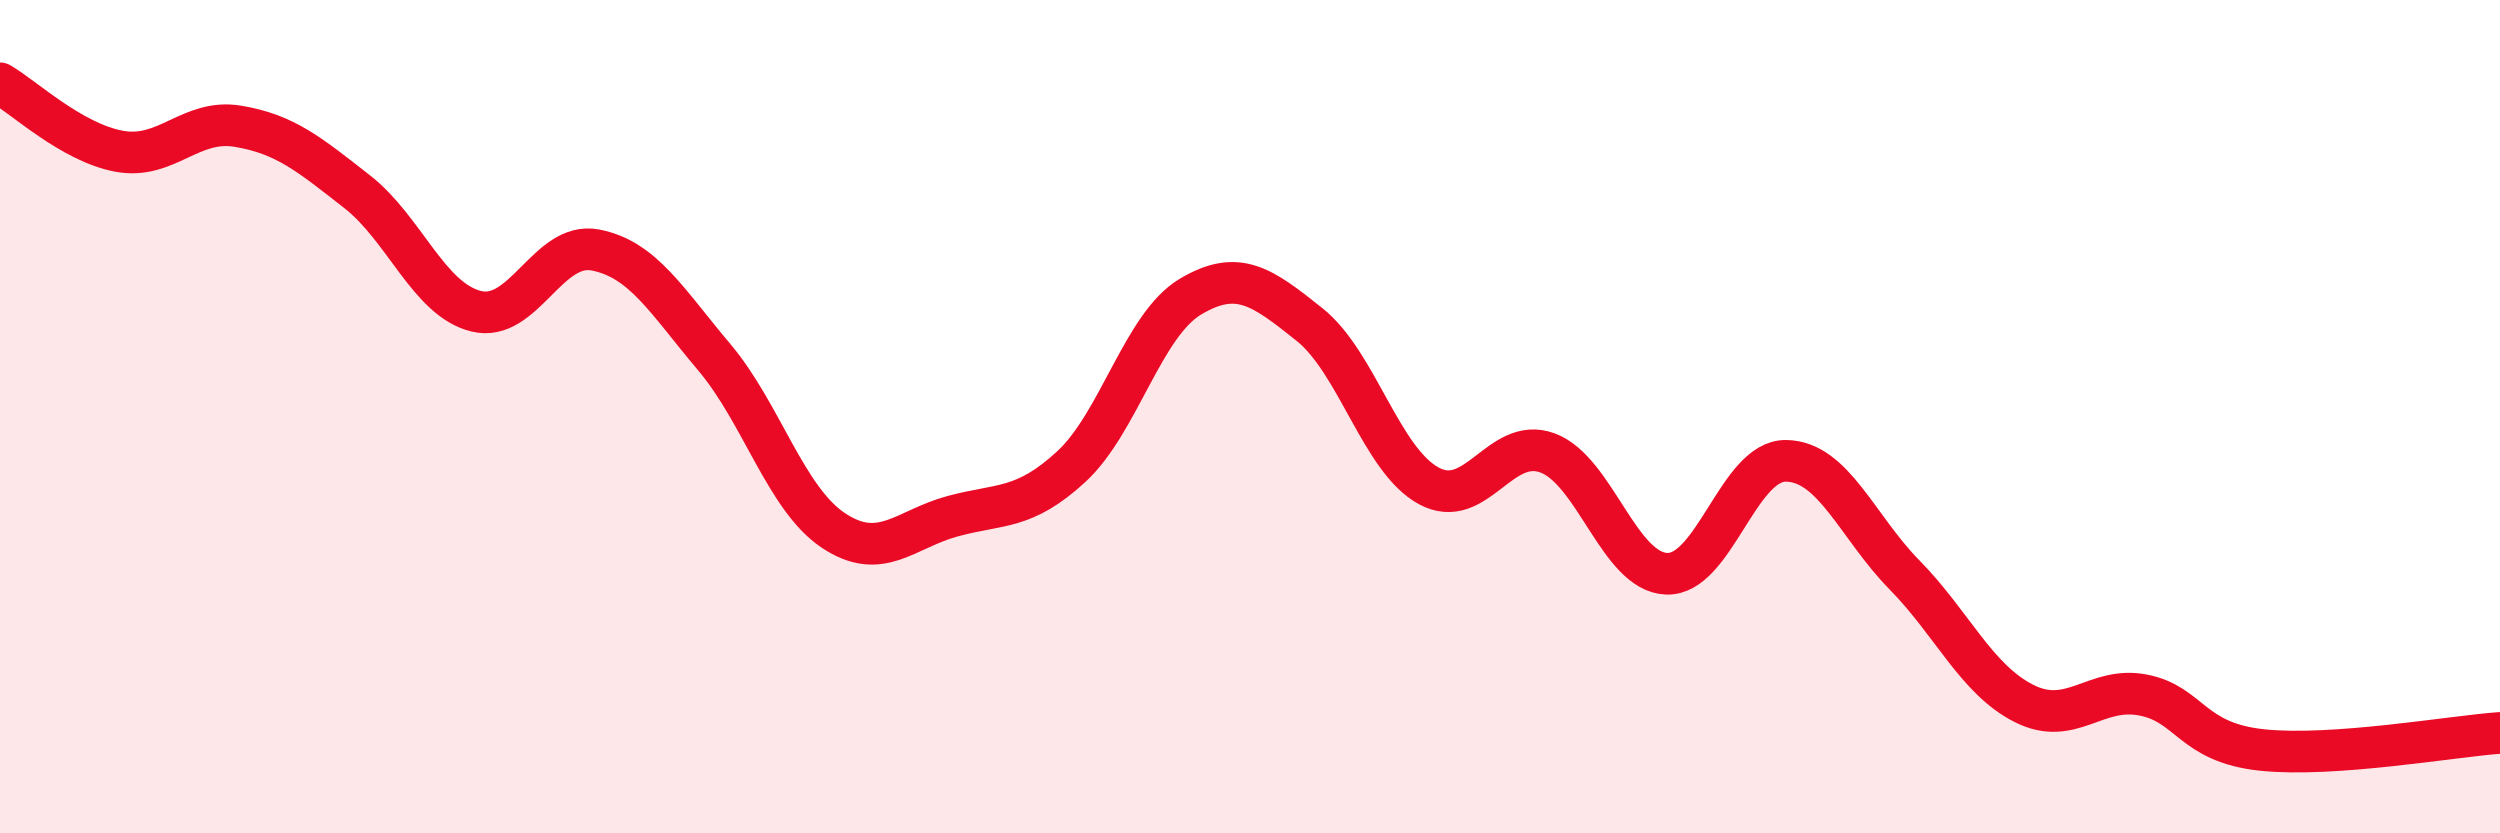 
    <svg width="60" height="20" viewBox="0 0 60 20" xmlns="http://www.w3.org/2000/svg">
      <path
        d="M 0,2 C 0.57,2.33 1.72,3.42 2.86,3.63 C 4,3.84 4.57,2.84 5.71,3.03 C 6.85,3.22 7.43,3.71 8.57,4.6 C 9.71,5.49 10.29,7.19 11.43,7.47 C 12.57,7.75 13.15,5.78 14.29,6 C 15.43,6.22 16,7.22 17.14,8.57 C 18.28,9.92 18.86,11.97 20,12.73 C 21.14,13.49 21.72,12.7 22.86,12.39 C 24,12.08 24.57,12.25 25.71,11.2 C 26.85,10.15 27.43,7.8 28.57,7.12 C 29.71,6.44 30.29,6.88 31.43,7.79 C 32.57,8.7 33.15,11.04 34.29,11.66 C 35.43,12.28 36,10.45 37.14,10.87 C 38.28,11.29 38.86,13.73 40,13.77 C 41.14,13.81 41.72,11.05 42.86,11.06 C 44,11.07 44.57,12.64 45.71,13.8 C 46.85,14.96 47.43,16.3 48.57,16.88 C 49.71,17.46 50.29,16.46 51.43,16.68 C 52.57,16.9 52.58,17.82 54.29,18 C 56,18.18 58.86,17.67 60,17.59L60 20L0 20Z"
        fill="#EB0A25"
        opacity="0.1"
        stroke-linecap="round"
        stroke-linejoin="round"
      />
      <path
        d="M 0,2 C 0.57,2.33 1.72,3.42 2.86,3.63 C 4,3.84 4.57,2.84 5.71,3.03 C 6.85,3.22 7.43,3.71 8.57,4.6 C 9.71,5.49 10.29,7.19 11.43,7.47 C 12.57,7.75 13.15,5.78 14.29,6 C 15.43,6.22 16,7.22 17.14,8.57 C 18.28,9.92 18.86,11.97 20,12.73 C 21.14,13.49 21.72,12.7 22.86,12.39 C 24,12.08 24.57,12.25 25.71,11.2 C 26.85,10.15 27.43,7.8 28.57,7.12 C 29.71,6.44 30.29,6.88 31.43,7.79 C 32.57,8.7 33.15,11.04 34.29,11.66 C 35.43,12.28 36,10.45 37.14,10.87 C 38.28,11.29 38.86,13.73 40,13.77 C 41.14,13.81 41.72,11.05 42.86,11.06 C 44,11.07 44.57,12.64 45.71,13.8 C 46.85,14.96 47.43,16.3 48.57,16.88 C 49.71,17.46 50.29,16.46 51.43,16.68 C 52.57,16.9 52.58,17.82 54.29,18 C 56,18.18 58.86,17.67 60,17.59"
        stroke="#EB0A25"
        stroke-width="1"
        fill="none"
        stroke-linecap="round"
        stroke-linejoin="round"
      />
    </svg>
  